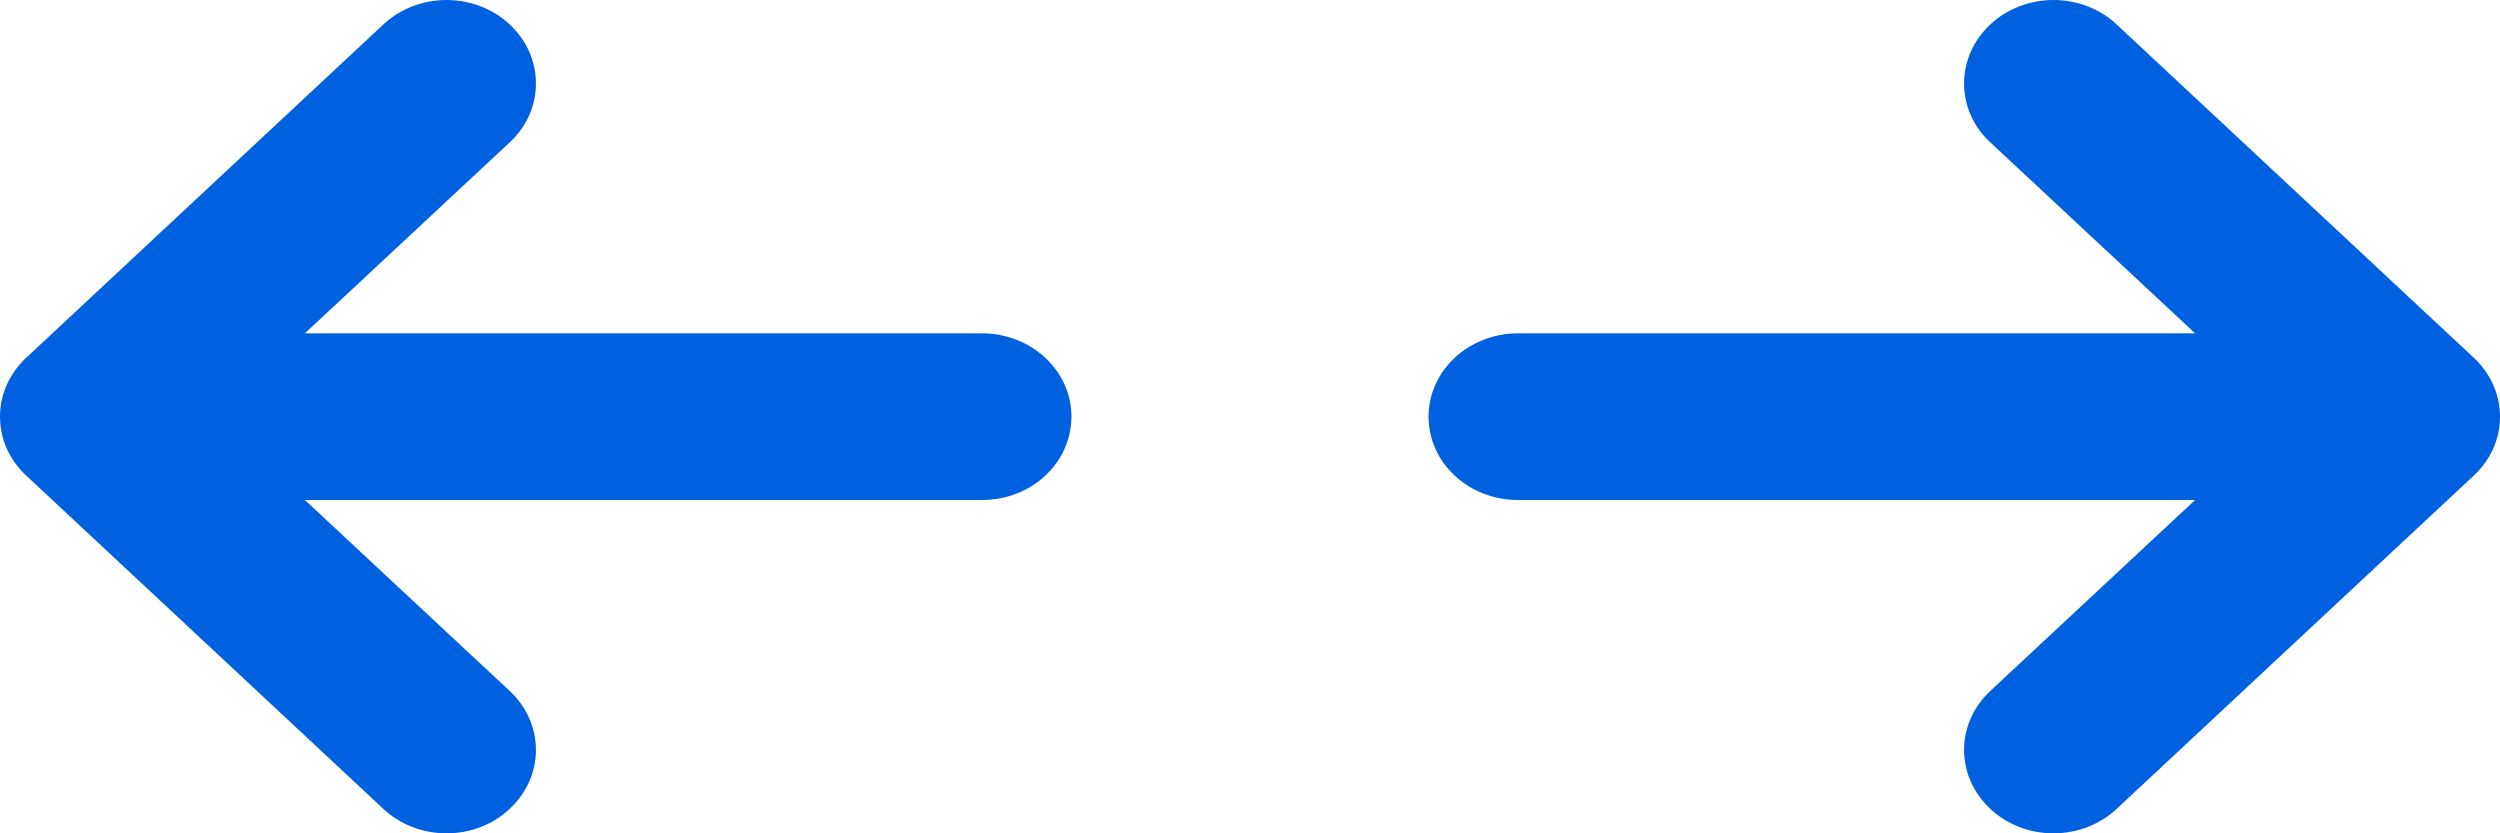 <svg width="24" height="8" viewBox="0 0 24 8" fill="none" xmlns="http://www.w3.org/2000/svg">
<path d="M4.893 0.235C4.973 0.309 5.037 0.398 5.08 0.495C5.123 0.592 5.145 0.696 5.145 0.801C5.145 0.906 5.123 1.011 5.08 1.108C5.037 1.205 4.973 1.293 4.893 1.367L2.927 3.2H9.429C9.656 3.2 9.874 3.285 10.035 3.435C10.196 3.585 10.286 3.788 10.286 4C10.286 4.212 10.196 4.416 10.035 4.566C9.874 4.716 9.656 4.8 9.429 4.8H2.927L4.893 6.633C5.054 6.783 5.145 6.987 5.145 7.199C5.145 7.412 5.054 7.615 4.893 7.765C4.733 7.916 4.514 8 4.287 8C4.059 8 3.841 7.916 3.68 7.765L0.252 4.566C0.172 4.492 0.109 4.404 0.065 4.307C0.022 4.21 0 4.105 0 4C0 3.895 0.022 3.791 0.065 3.694C0.109 3.597 0.172 3.508 0.252 3.434L3.68 0.235C3.76 0.16 3.854 0.101 3.958 0.061C4.062 0.021 4.174 0 4.287 0C4.399 0 4.511 0.021 4.615 0.061C4.719 0.101 4.814 0.16 4.893 0.235ZM19.107 0.235C19.186 0.16 19.281 0.101 19.385 0.061C19.489 0.021 19.601 0 19.713 0C19.826 0 19.938 0.021 20.042 0.061C20.146 0.101 20.241 0.16 20.32 0.235L23.748 3.434C23.828 3.508 23.891 3.597 23.935 3.694C23.978 3.791 24 3.895 24 4C24 4.105 23.978 4.21 23.935 4.307C23.891 4.404 23.828 4.492 23.748 4.566L20.32 7.765C20.159 7.916 19.941 8 19.713 8C19.486 8 19.267 7.916 19.107 7.765C18.946 7.615 18.855 7.412 18.855 7.199C18.855 6.987 18.946 6.783 19.107 6.633L21.073 4.8H14.571C14.344 4.8 14.126 4.716 13.965 4.566C13.804 4.416 13.714 4.212 13.714 4C13.714 3.788 13.804 3.585 13.965 3.435C14.126 3.285 14.344 3.2 14.571 3.2H21.073L19.107 1.367C19.027 1.293 18.963 1.205 18.92 1.108C18.877 1.011 18.855 0.906 18.855 0.801C18.855 0.696 18.877 0.592 18.92 0.495C18.963 0.398 19.027 0.309 19.107 0.235Z" fill="#0061E0"/>
</svg>
